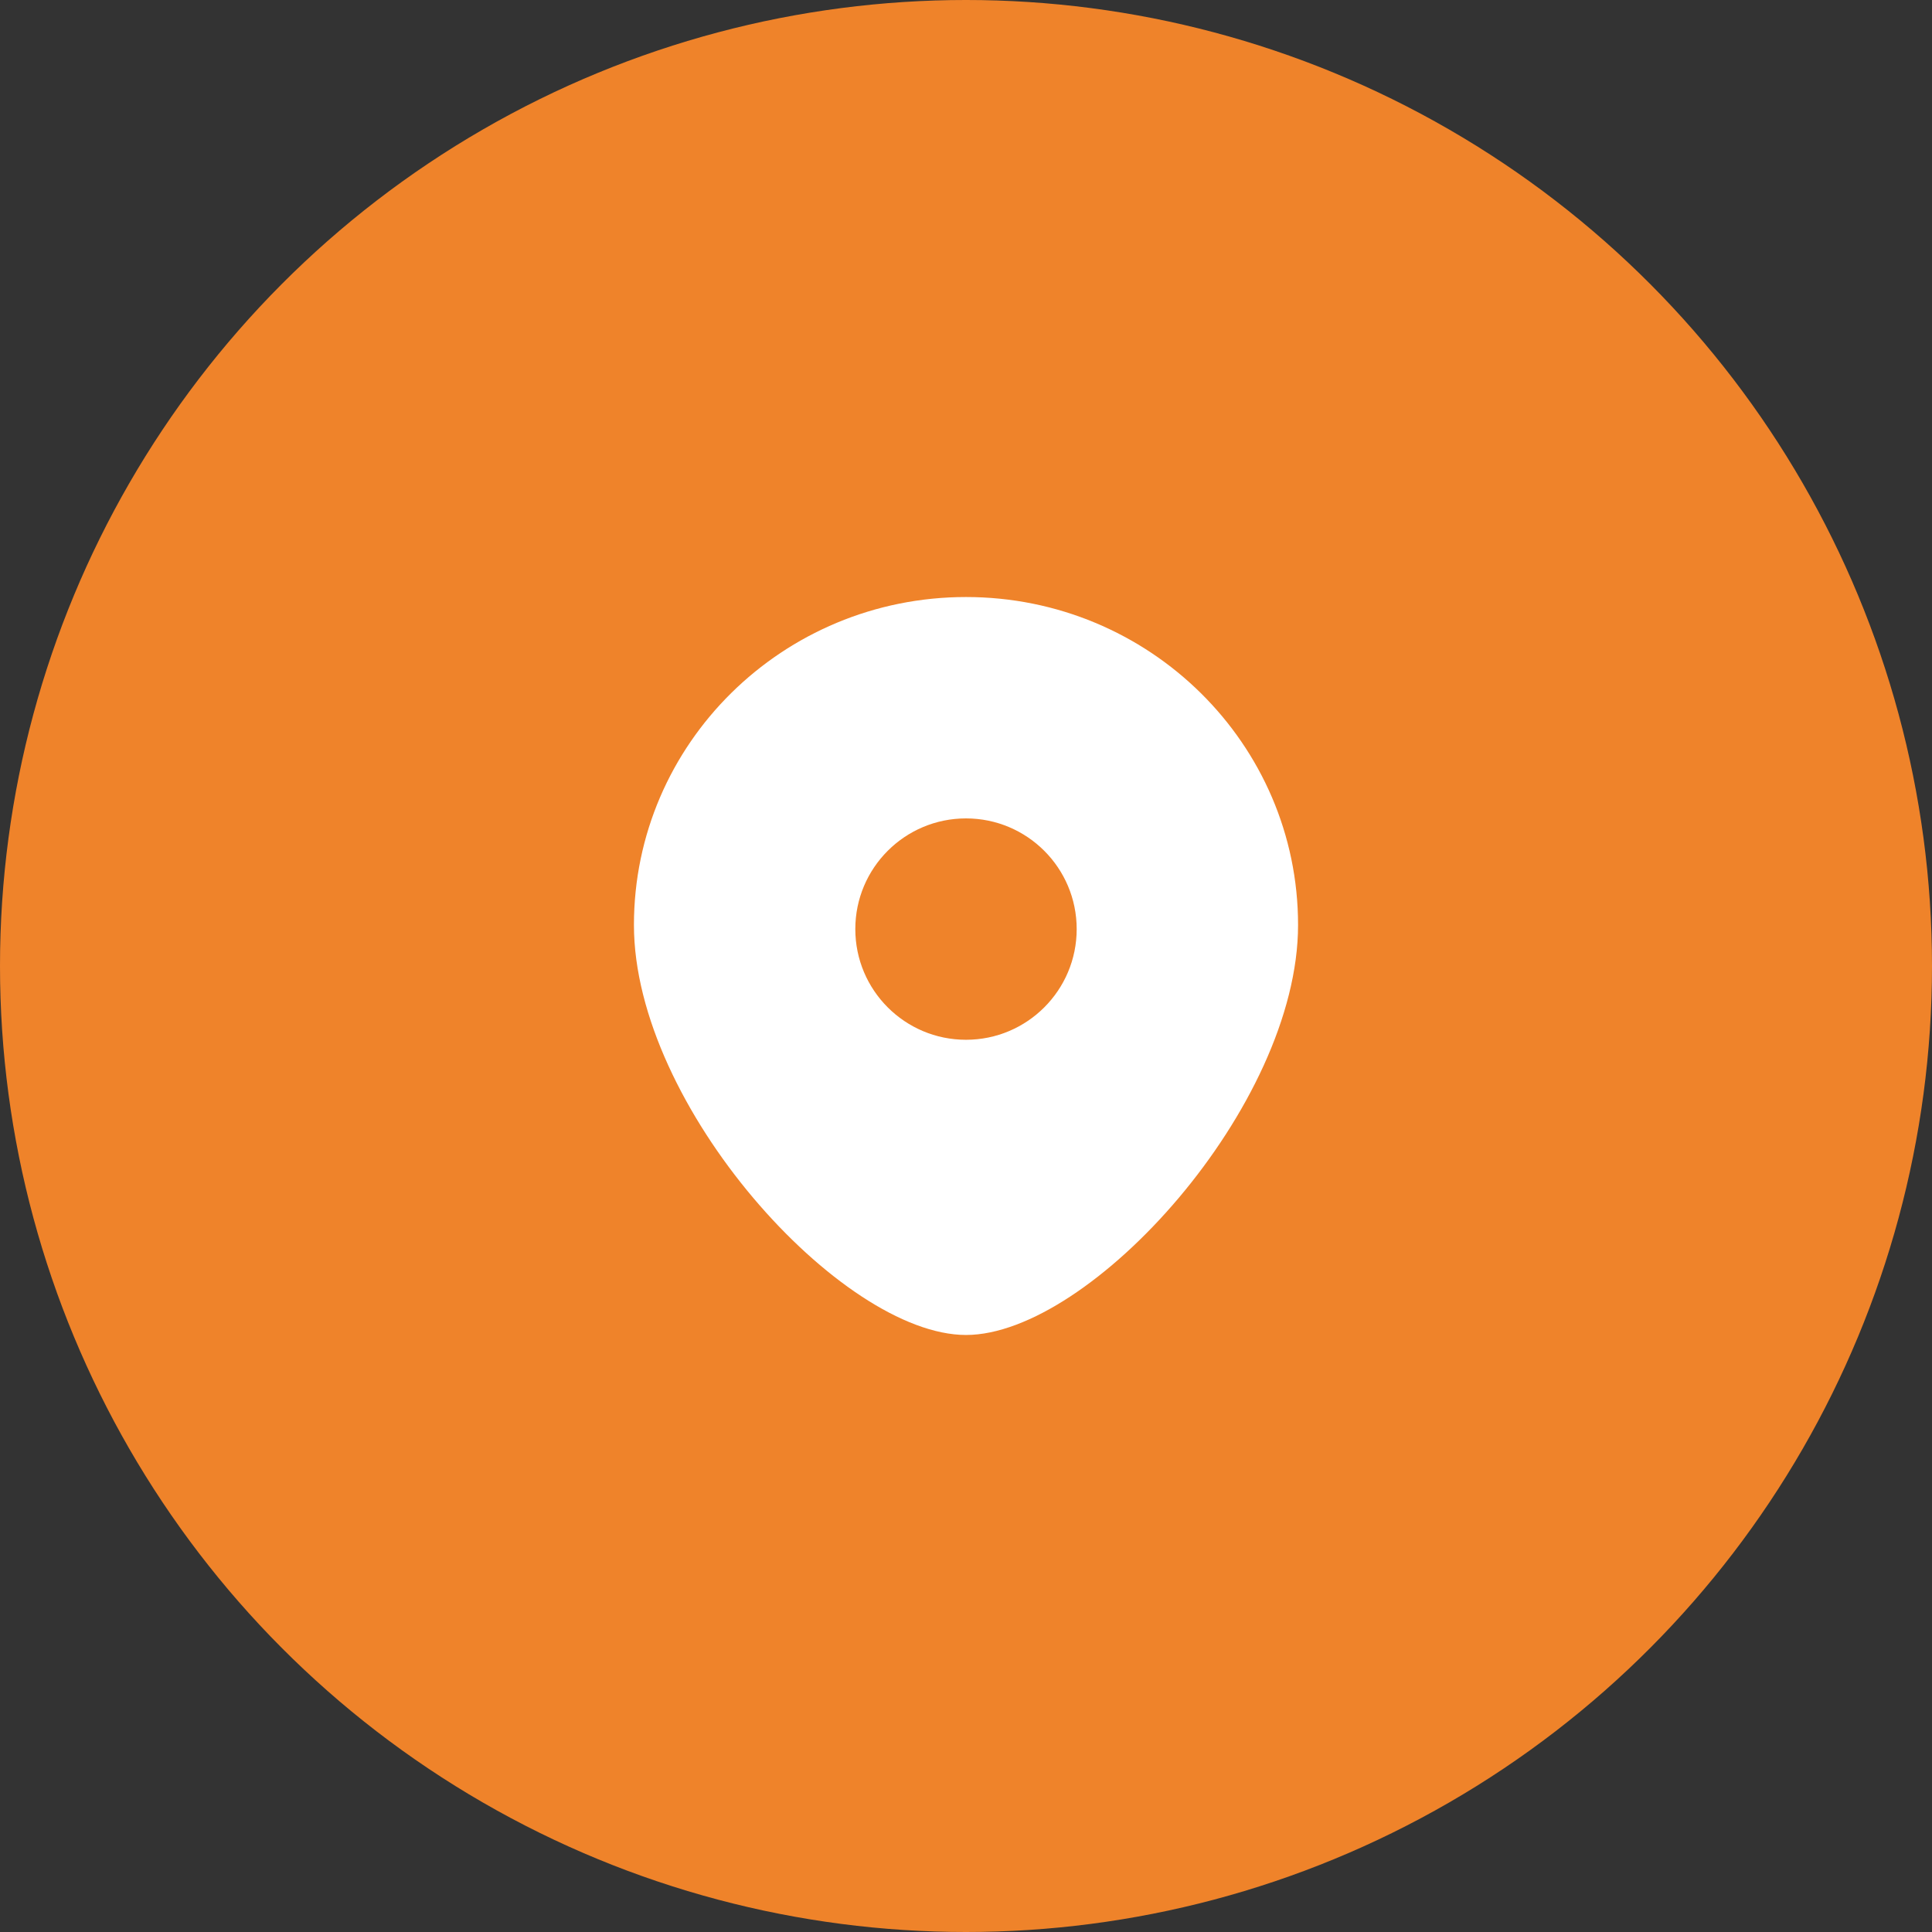 <svg xmlns="http://www.w3.org/2000/svg" width="48" height="48" viewBox="0 0 48 48" fill="none"><rect x="0" y="0" width="48" height="48" fill="#333333" stroke="none"/><circle cx="24" cy="24" r="24" fill="#EF832A"></circle><path fill-rule="evenodd" clip-rule="evenodd" d="M24 33.167C27.094 33.167 32.25 27.482 32.25 22.981C32.25 18.481 28.556 14.833 24 14.833C19.444 14.833 15.75 18.481 15.75 22.981C15.75 27.482 20.906 33.167 24 33.167ZM24 25.833C25.519 25.833 26.75 24.602 26.75 23.083C26.75 21.564 25.519 20.333 24 20.333C22.481 20.333 21.25 21.564 21.25 23.083C21.25 24.602 22.481 25.833 24 25.833Z" fill="white"></path></svg>
